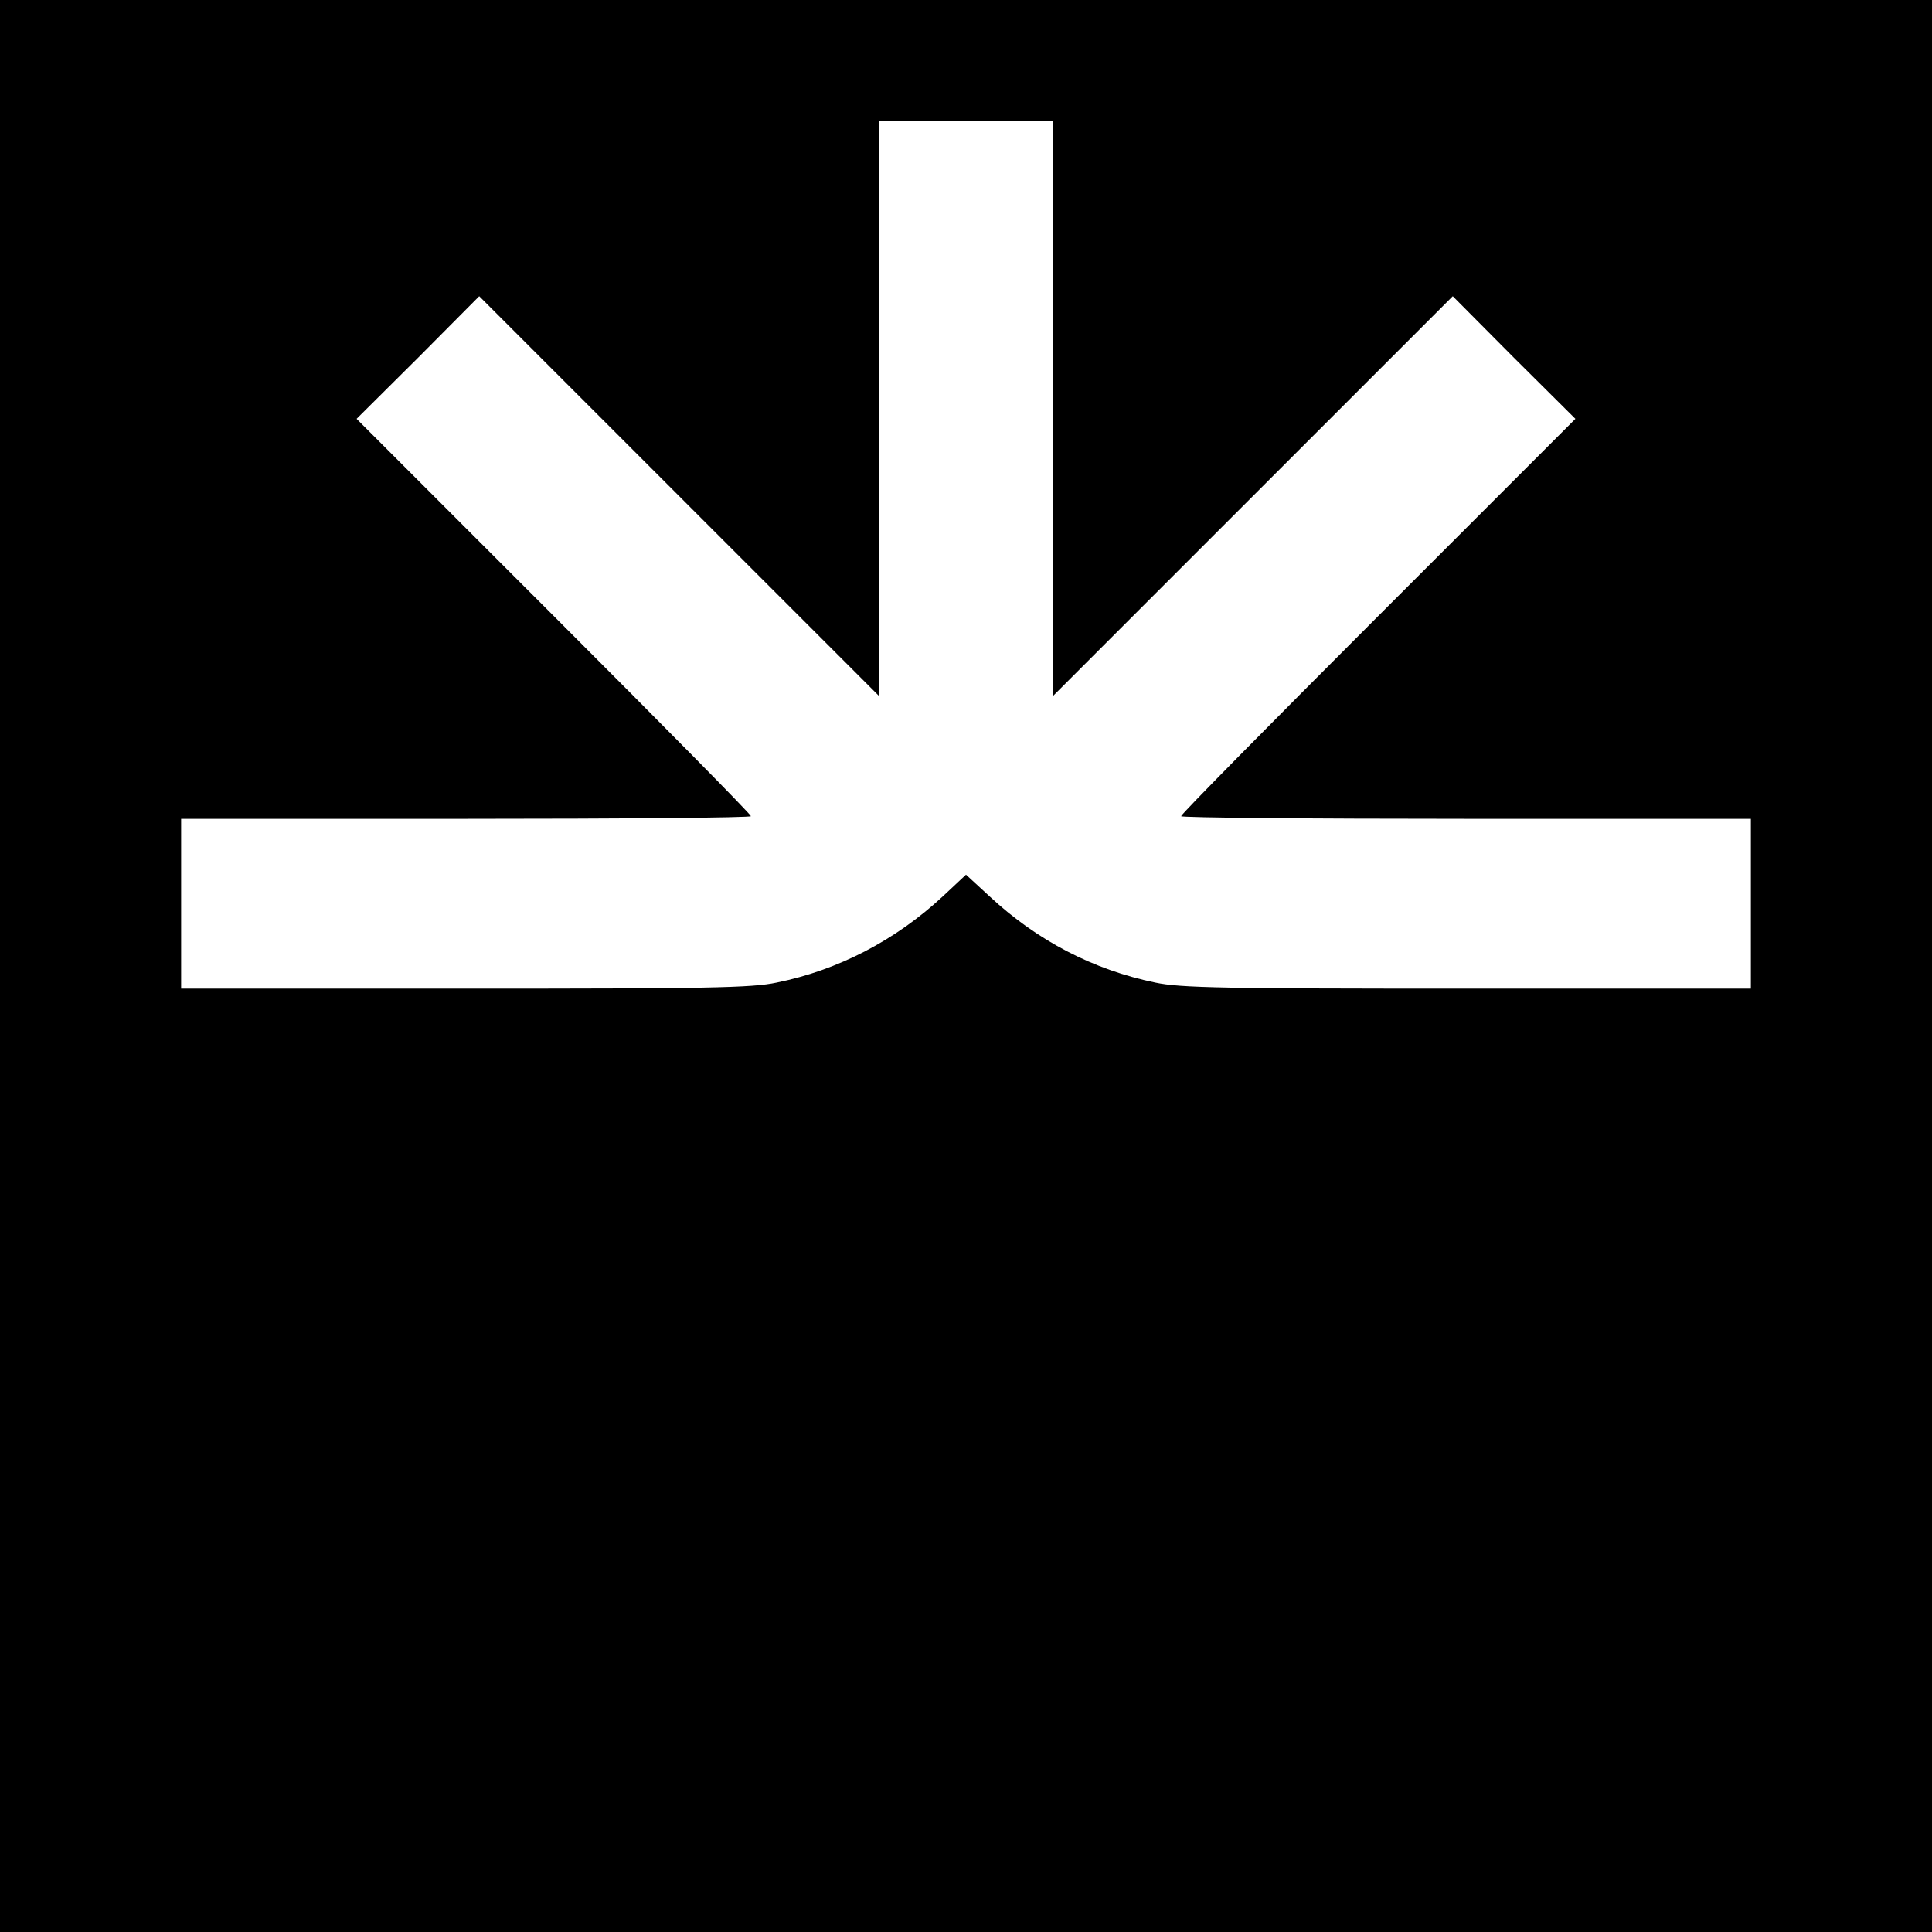 <?xml version="1.0" standalone="no"?>
<!DOCTYPE svg PUBLIC "-//W3C//DTD SVG 20010904//EN"
 "http://www.w3.org/TR/2001/REC-SVG-20010904/DTD/svg10.dtd">
<svg version="1.0" xmlns="http://www.w3.org/2000/svg"
 width="512pt" height="512pt" viewBox="0 0 512 512"
 preserveAspectRatio="xMidYMid meet">
<g transform="translate(0,512) scale(0.1,-0.1)"
fill="#000000" stroke="none">
<path d="M0 2560 l0 -2560 2560 0 2560 0 0 2560 0 2560 -2560 0 -2560 0 0
-2560z m2790 1478 l0 -763 530 530 530 530 162 -163 163 -162 -523 -523 c-287
-287 -522 -525 -522 -530 0 -4 340 -7 755 -7 l755 0 0 -225 0 -225 -750 0
c-647 0 -762 2 -828 16 -165 34 -313 111 -439 228 l-63 58 -62 -58 c-125 -116
-277 -195 -440 -228 -66 -14 -181 -16 -828 -16 l-750 0 0 225 0 225 755 0
c415 0 755 3 755 7 0 5 -235 243 -522 530 l-523 523 163 162 162 163 530 -530
530 -530 0 763 0 762 230 0 230 0 0 -762z"/>
</g>
</svg>
